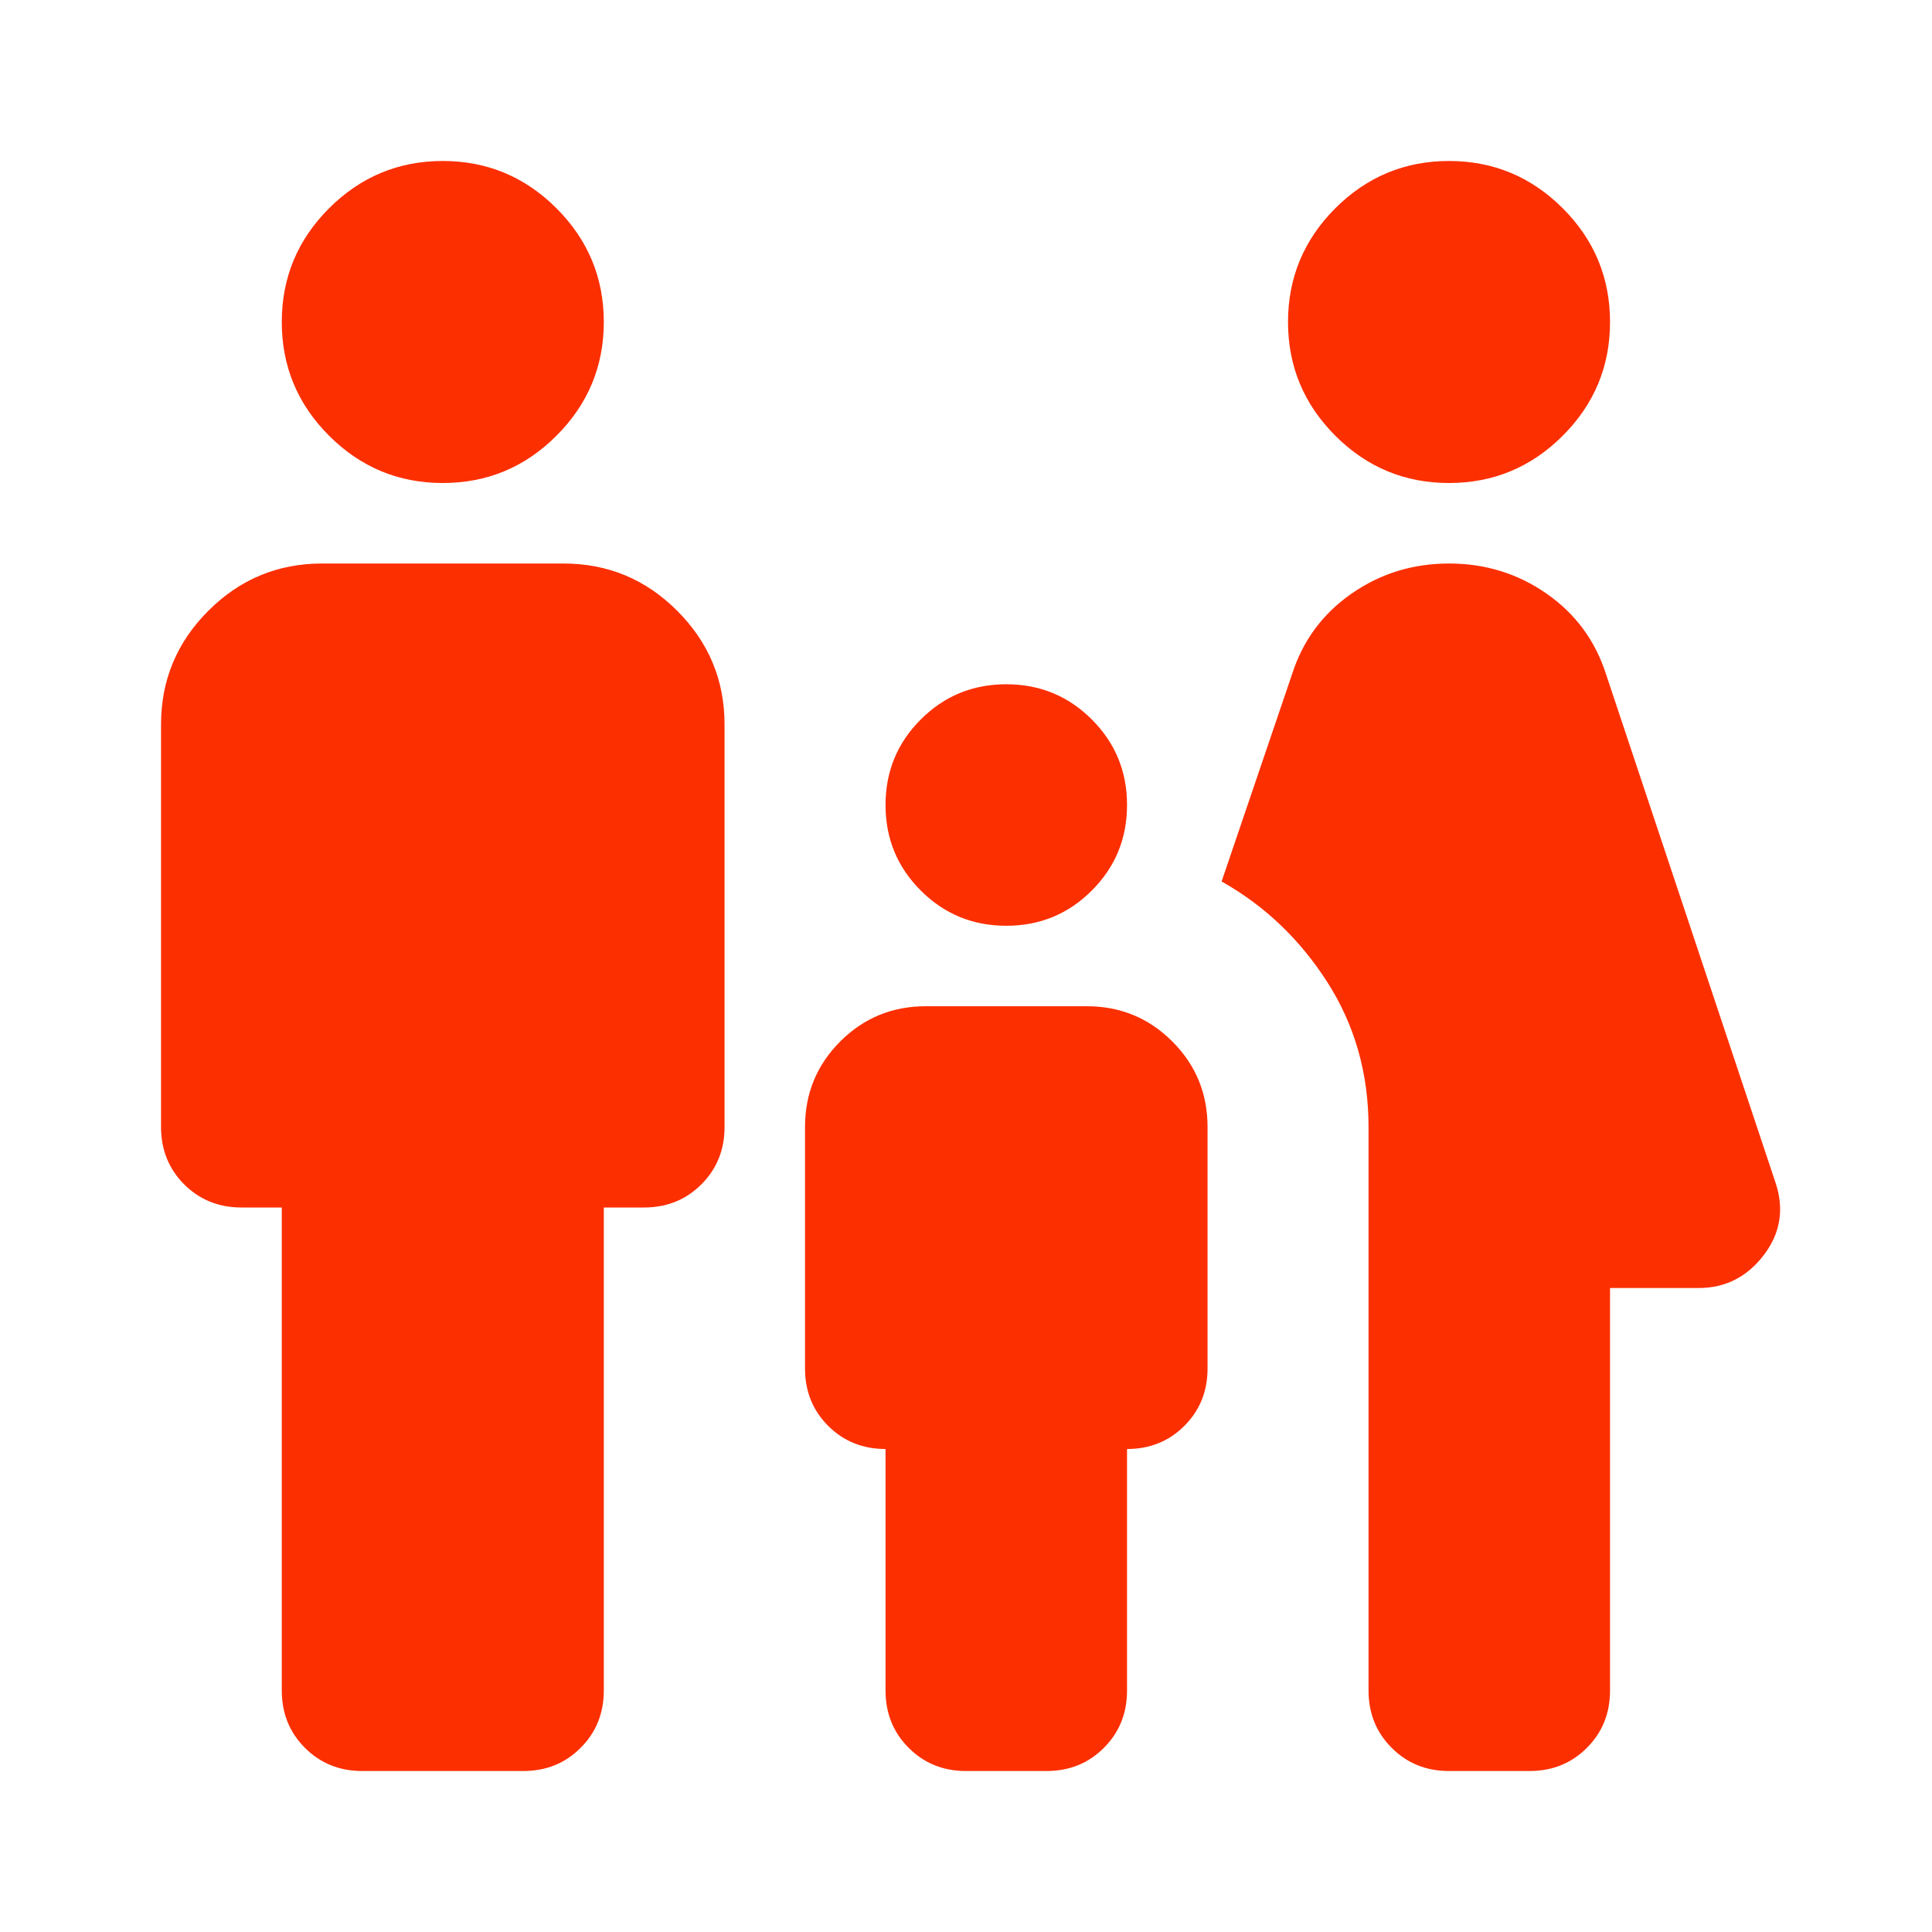 <svg width="40" height="40" viewBox="0 0 40 40" fill="none" xmlns="http://www.w3.org/2000/svg">
<mask id="mask0_153_4381" style="mask-type:alpha" maskUnits="userSpaceOnUse" x="0" y="0" width="40" height="40">
<rect width="40" height="40" fill="#D9D9D9"/>
</mask>
<g mask="url(#mask0_153_4381)">
<path d="M30.001 10C29.084 10 28.299 9.674 27.646 9.021C26.994 8.368 26.667 7.583 26.667 6.667C26.667 5.75 26.994 4.965 27.646 4.312C28.299 3.66 29.084 3.333 30.001 3.333C30.917 3.333 31.702 3.66 32.355 4.312C33.008 4.965 33.334 5.75 33.334 6.667C33.334 7.583 33.008 8.368 32.355 9.021C31.702 9.674 30.917 10 30.001 10ZM28.334 35V23.333C28.334 22.222 28.049 21.222 27.48 20.333C26.91 19.444 26.181 18.75 25.292 18.25L26.751 13.958C26.973 13.264 27.383 12.708 27.98 12.292C28.577 11.875 29.251 11.667 30.001 11.667C30.751 11.667 31.424 11.875 32.022 12.292C32.619 12.708 33.028 13.264 33.251 13.958L36.751 24.458C36.945 25.014 36.869 25.521 36.522 25.979C36.174 26.437 35.723 26.667 35.167 26.667H33.334V35C33.334 35.472 33.174 35.868 32.855 36.187C32.535 36.507 32.139 36.667 31.667 36.667H30.001C29.528 36.667 29.133 36.507 28.813 36.187C28.494 35.868 28.334 35.472 28.334 35ZM20.834 19.167C20.14 19.167 19.549 18.924 19.063 18.437C18.577 17.951 18.334 17.361 18.334 16.667C18.334 15.972 18.577 15.382 19.063 14.896C19.549 14.41 20.14 14.167 20.834 14.167C21.528 14.167 22.119 14.41 22.605 14.896C23.091 15.382 23.334 15.972 23.334 16.667C23.334 17.361 23.091 17.951 22.605 18.437C22.119 18.924 21.528 19.167 20.834 19.167ZM9.167 10C8.251 10 7.466 9.674 6.813 9.021C6.16 8.368 5.834 7.583 5.834 6.667C5.834 5.75 6.16 4.965 6.813 4.312C7.466 3.66 8.251 3.333 9.167 3.333C10.084 3.333 10.869 3.66 11.521 4.312C12.174 4.965 12.501 5.75 12.501 6.667C12.501 7.583 12.174 8.368 11.521 9.021C10.869 9.674 10.084 10 9.167 10ZM5.834 35V25H5.001C4.528 25 4.133 24.84 3.813 24.521C3.494 24.201 3.334 23.805 3.334 23.333V15C3.334 14.083 3.66 13.299 4.313 12.646C4.966 11.993 5.751 11.667 6.667 11.667H11.667C12.584 11.667 13.369 11.993 14.021 12.646C14.674 13.299 15.001 14.083 15.001 15V23.333C15.001 23.805 14.841 24.201 14.521 24.521C14.202 24.84 13.806 25 13.334 25H12.501V35C12.501 35.472 12.341 35.868 12.021 36.187C11.702 36.507 11.306 36.667 10.834 36.667H7.501C7.028 36.667 6.633 36.507 6.313 36.187C5.994 35.868 5.834 35.472 5.834 35ZM18.334 35V30C17.862 30 17.466 29.84 17.146 29.521C16.827 29.201 16.667 28.805 16.667 28.333V23.333C16.667 22.639 16.91 22.049 17.396 21.562C17.883 21.076 18.473 20.833 19.167 20.833H22.501C23.195 20.833 23.785 21.076 24.271 21.562C24.758 22.049 25.001 22.639 25.001 23.333V28.333C25.001 28.805 24.841 29.201 24.521 29.521C24.202 29.84 23.806 30 23.334 30V35C23.334 35.472 23.174 35.868 22.855 36.187C22.535 36.507 22.14 36.667 21.667 36.667H20.001C19.528 36.667 19.133 36.507 18.813 36.187C18.494 35.868 18.334 35.472 18.334 35Z" fill="#FC2F00"/>
</g>
</svg>

